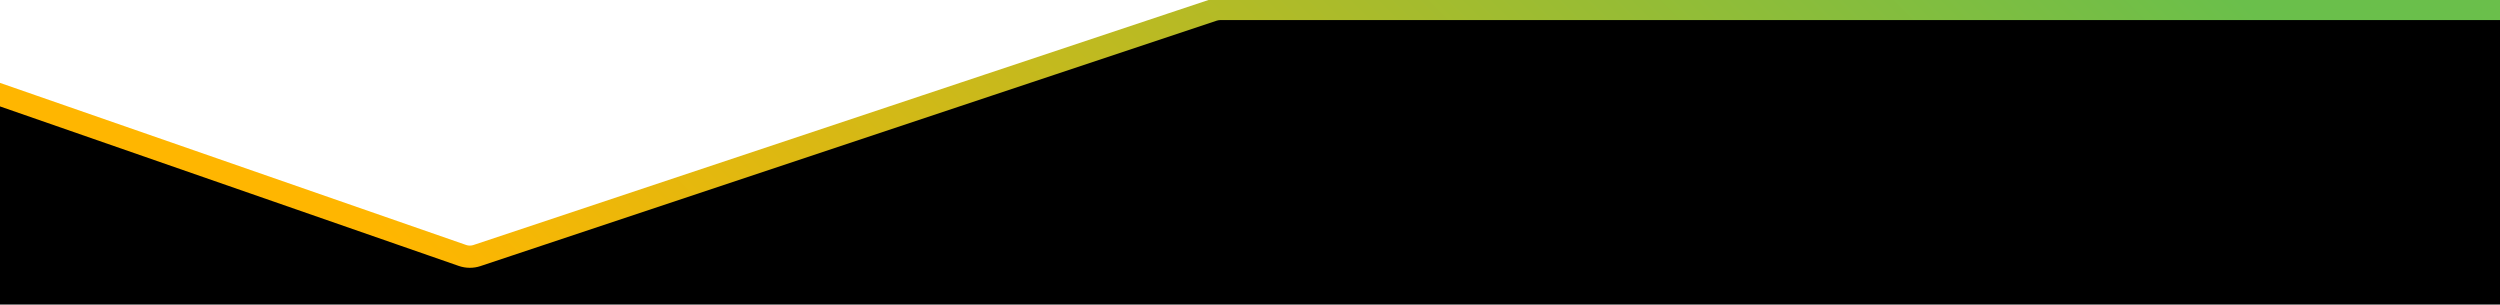 <svg xmlns="http://www.w3.org/2000/svg" xmlns:xlink="http://www.w3.org/1999/xlink" id="uuid-b0aada79-ff1f-4e1b-9e85-22db24e5cc82" width="2250" height="274.1" viewBox="0 0 2250 274.1"><defs><style>.uuid-66e8357a-1c1b-4a61-a8f7-cbc76955a49a,.uuid-7bd02b78-ac14-40bf-8e23-62b38f74ff16{stroke-width:0px;}.uuid-7bd02b78-ac14-40bf-8e23-62b38f74ff16{fill:#fff;}.uuid-1d7c210d-ee86-4568-8995-e398a1b9f880{fill:none;stroke:url(#uuid-62487433-e847-4430-8d8d-8af07574e584);stroke-linecap:round;stroke-linejoin:round;stroke-width:20px;}</style><linearGradient id="uuid-62487433-e847-4430-8d8d-8af07574e584" x1="553.63" y1="669.72" x2="1808.74" y2="-585.4" gradientUnits="userSpaceOnUse"><stop offset=".1" stop-color="#ffb600"></stop><stop offset=".85" stop-color="#6abf4b"></stop></linearGradient></defs><rect class="uuid-66e8357a-1c1b-4a61-a8f7-cbc76955a49a" x="-4.41" y="-64.49" width="2287.86" height="362.51"></rect><polygon class="uuid-7bd02b78-ac14-40bf-8e23-62b38f74ff16" points="9.06 -21.18 1113.72 -20.52 1109.4 2.5 422.73 232.18 -63.12 64.36 9.06 -21.18"></polygon><path class="uuid-1d7c210d-ee86-4568-8995-e398a1b9f880" d="m-25.69,76.25l441.89,153.65c4.24,1.47,8.84,1.5,13.09.08L1091.95,9.1c2.07-.69,4.24-1.04,6.42-1.04h1289.68"></path></svg>